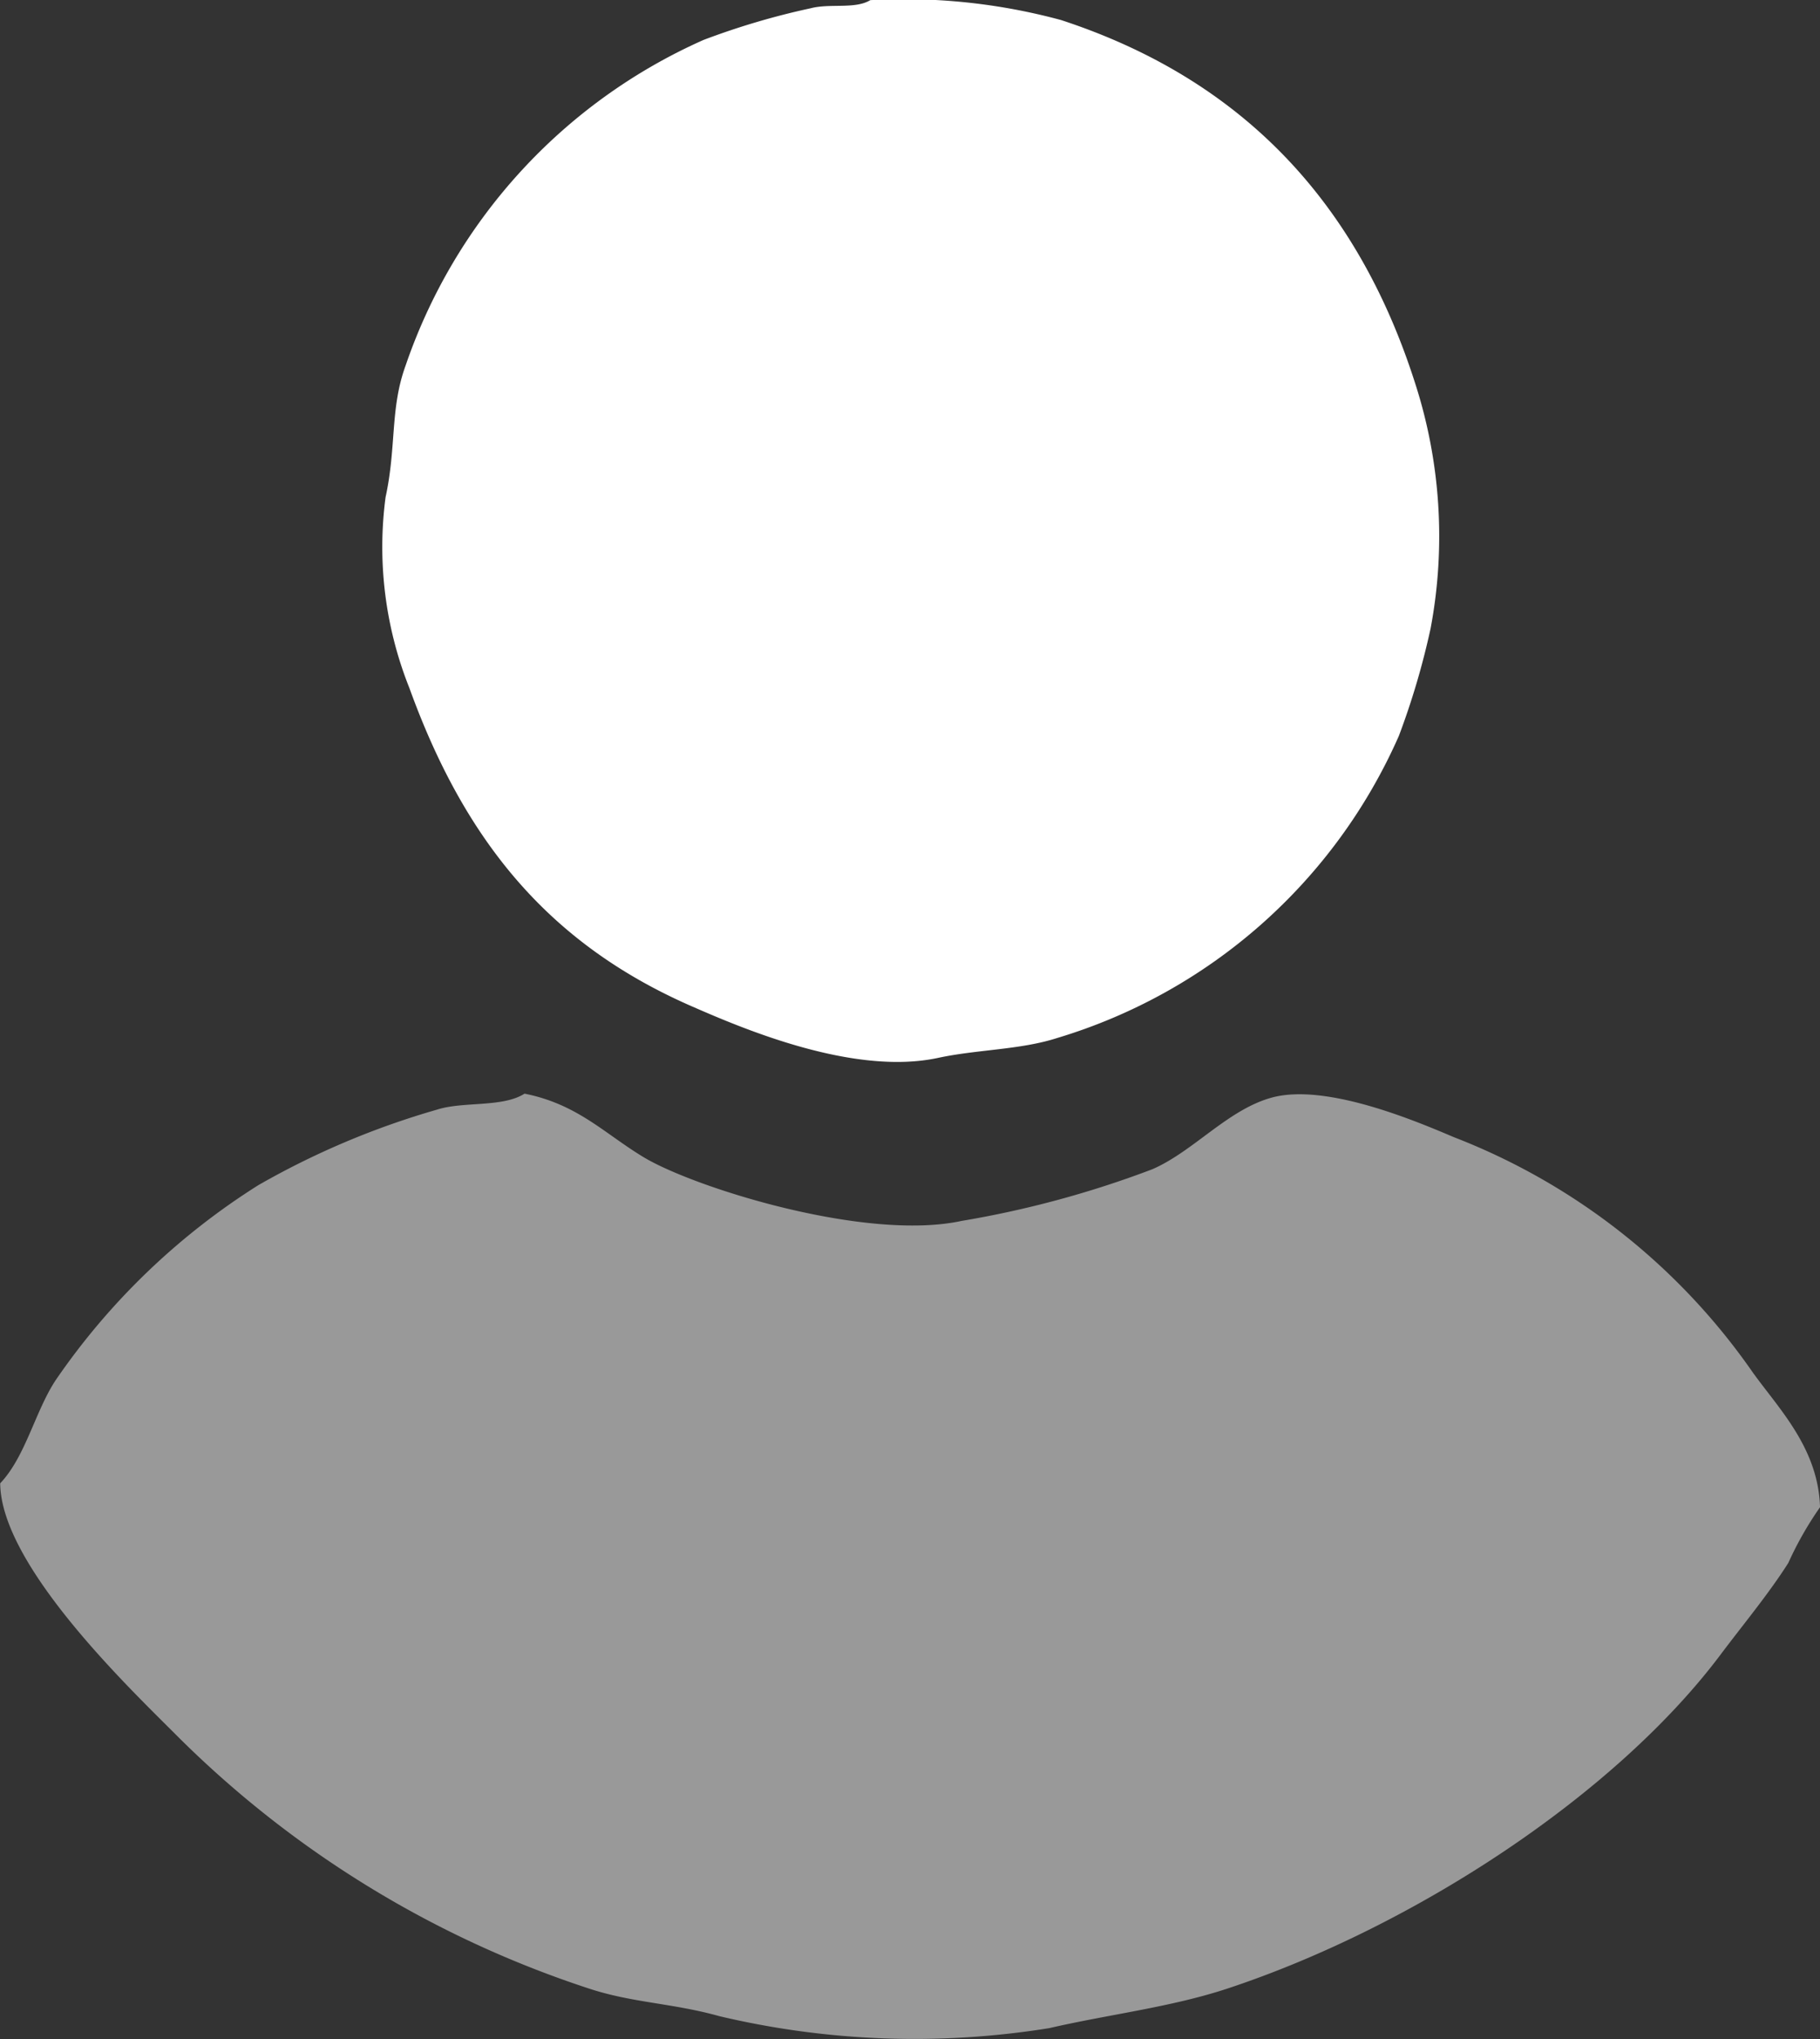 <svg xmlns="http://www.w3.org/2000/svg" width="63.172" height="70.74" viewBox="0 0 63.172 70.74">
  <rect x="0" y="0" width="63.172" height="70.74" fill="#333333" stroke="none"/>
  <g id="Group_4" data-name="Group 4" transform="translate(-1424.414 -1169.035)">
    <path id="Shape_1" data-name="Shape 1" d="M1454.621,1169.04a20.845,20.845,0,0,1,6.621.69c6.229,2.036,10.253,6.257,12.276,12.552a17.262,17.262,0,0,1,.552,8.552,26.559,26.559,0,0,1-1.1,3.724,18.9,18.9,0,0,1-11.862,10.483c-1.281.412-2.759.394-4.138.69-2.936.629-6.785-1.021-8.552-1.793-4.98-2.176-7.883-5.759-9.793-11.034a13.19,13.19,0,0,1-.828-6.621c.381-1.748.153-3.069.69-4.552a19.124,19.124,0,0,1,10.345-11.31,25.941,25.941,0,0,1,3.724-1.1C1453.224,1169.147,1454.1,1169.36,1454.621,1169.04Z" fill="#fff"/>
    <path id="Shape_6" data-name="Shape 6" d="M1442.621,1206.971c1.848.367,2.779,1.391,4.138,2.207,1.752,1.052,7.707,2.926,11.034,2.207a34.892,34.892,0,0,0,6.621-1.793c1.431-.623,2.612-2.063,4.138-2.483,1.924-.529,5.166.883,6.345,1.379a22.5,22.5,0,0,1,10.345,8.138c.909,1.27,2.284,2.636,2.345,4.69a11.941,11.941,0,0,0-1.1,1.931c-.676,1.066-1.568,2.138-2.345,3.172-3.665,4.886-10.659,9.45-17.1,11.586-1.972.654-4.125.9-6.207,1.38a29.411,29.411,0,0,1-11.448-.414c-1.647-.459-3.029-.46-4.552-.966a36.166,36.166,0,0,1-14.345-8.828c-1.632-1.632-6.046-5.854-6.069-8.69.884-.93,1.214-2.508,1.931-3.586a24.045,24.045,0,0,1,7.034-6.759,28.038,28.038,0,0,1,6.207-2.62C1440.5,1207.234,1441.859,1207.457,1442.621,1206.971Z" fill="#fff" opacity="0.502"/>
  </g>
</svg>
